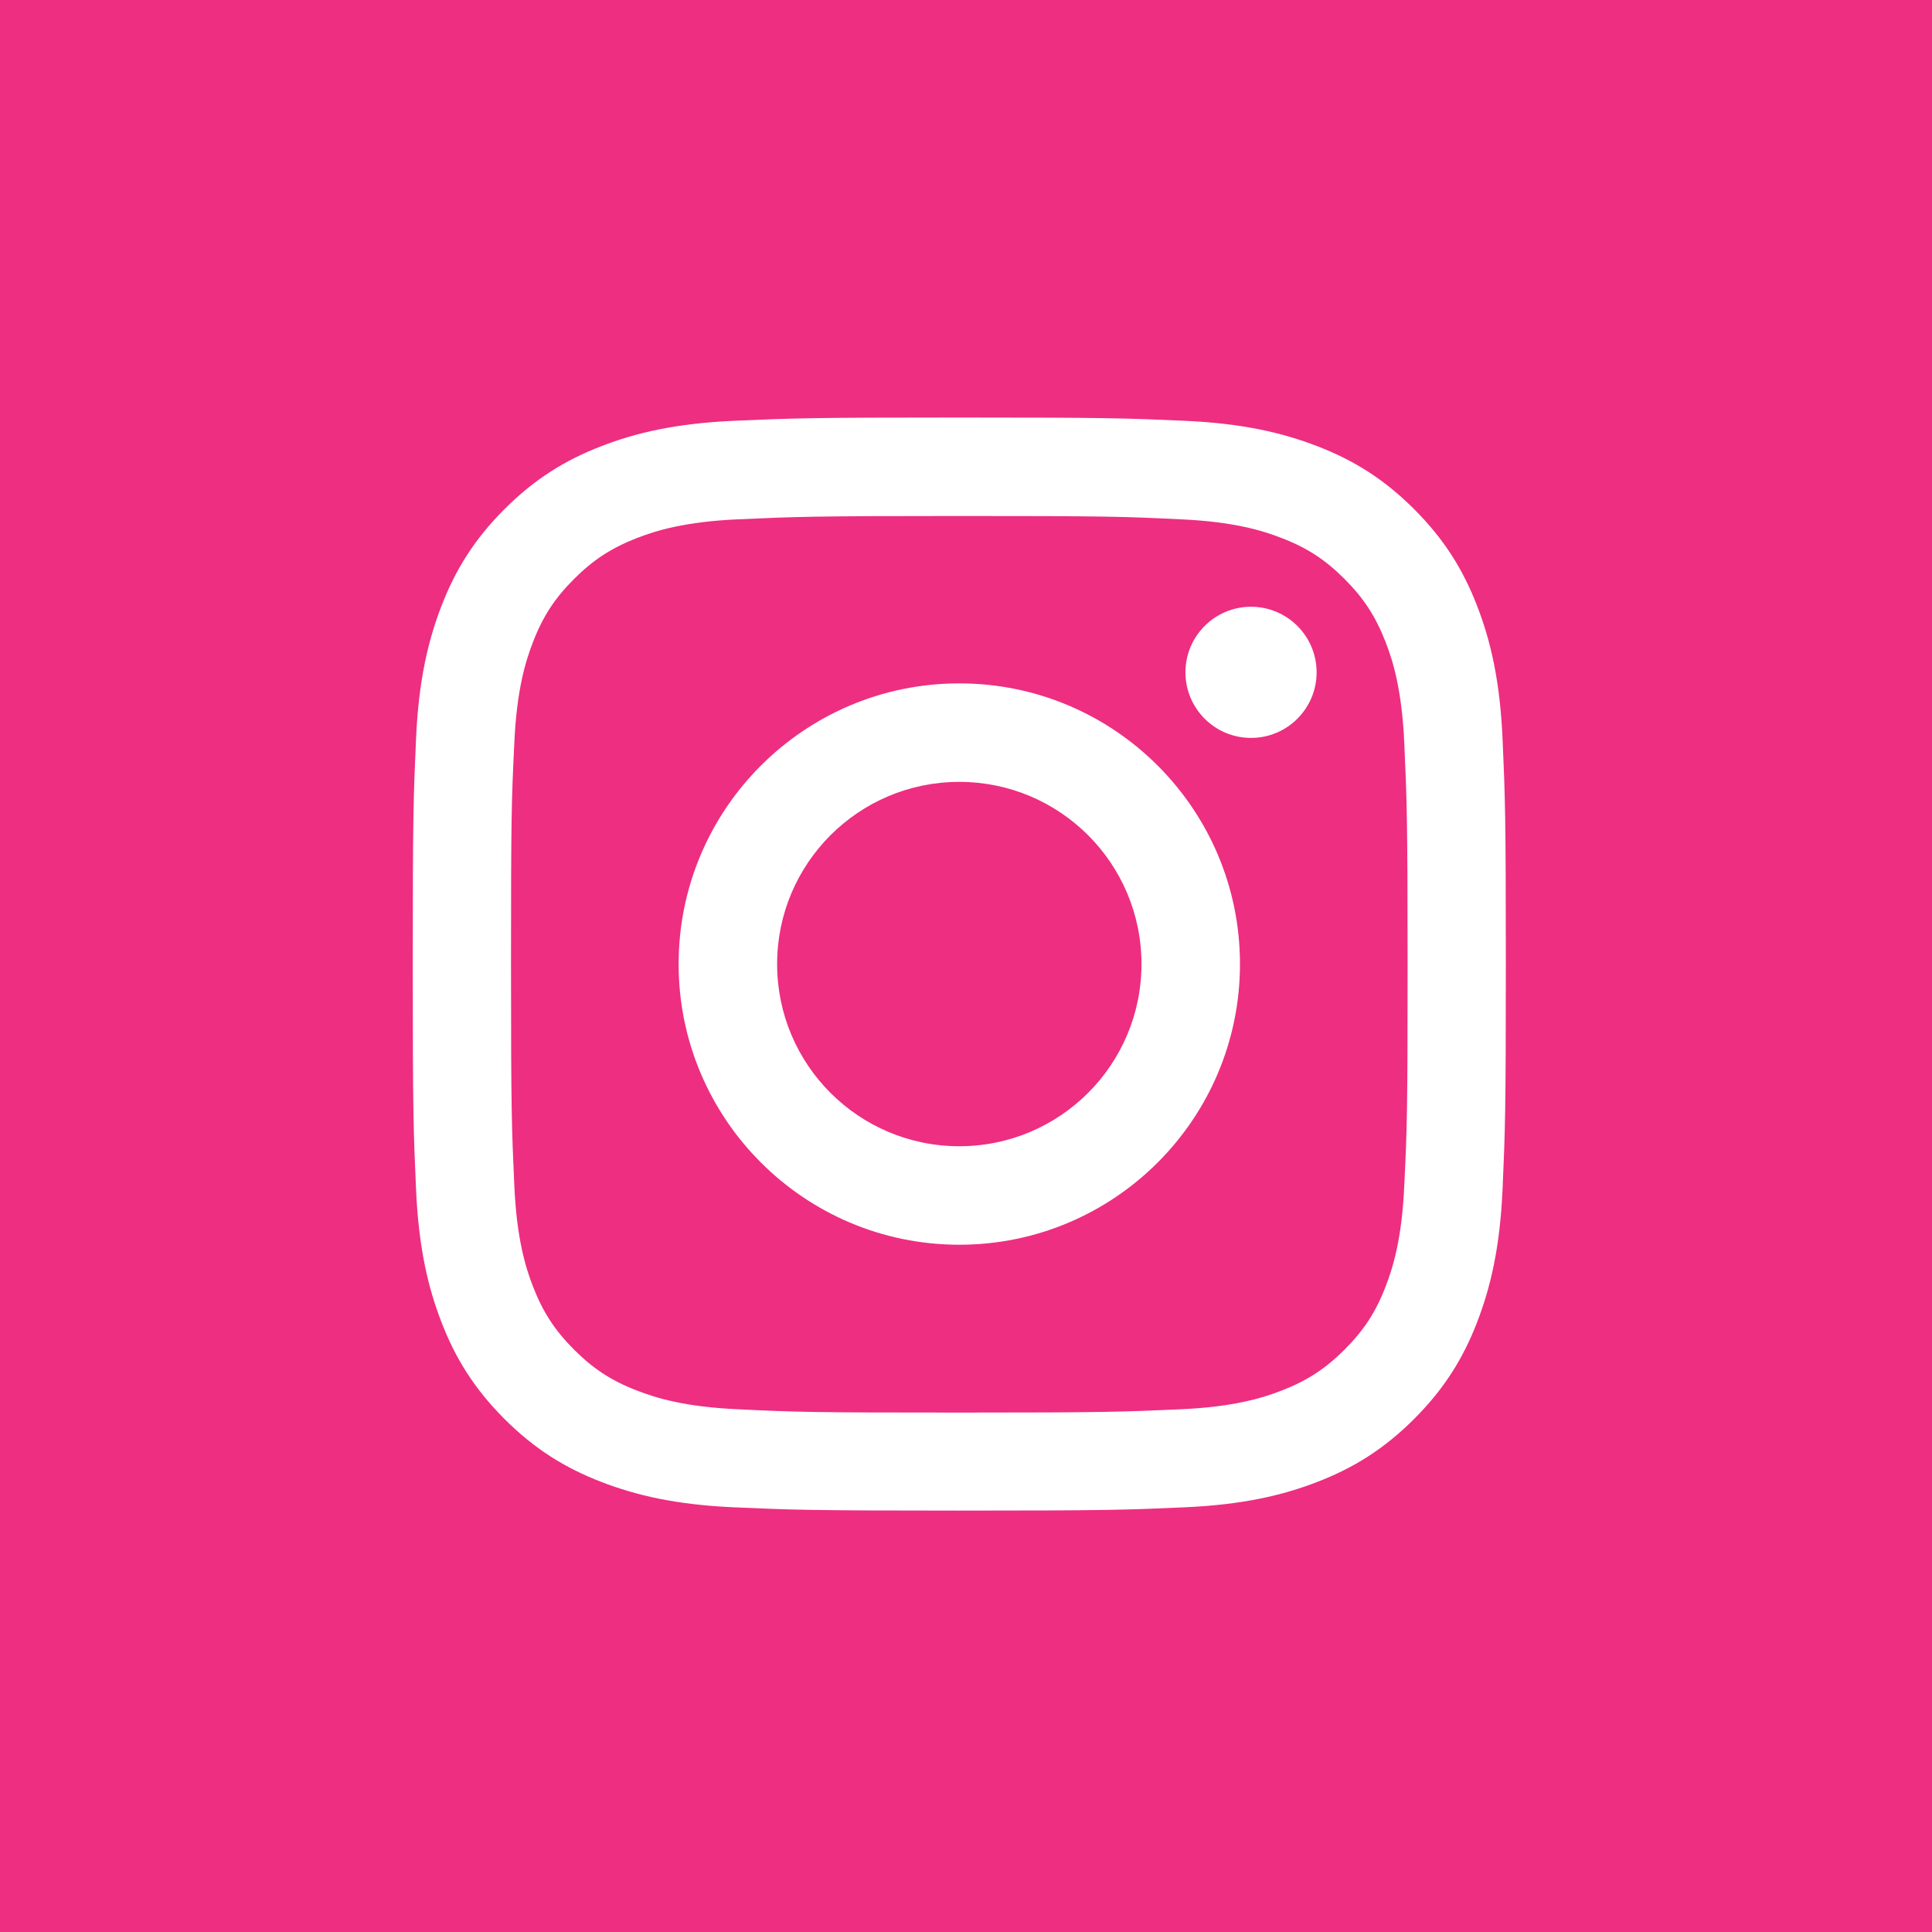 <?xml version="1.0" encoding="UTF-8"?> <!-- Generator: Adobe Illustrator 24.2.0, SVG Export Plug-In . SVG Version: 6.00 Build 0) --> <svg xmlns="http://www.w3.org/2000/svg" xmlns:xlink="http://www.w3.org/1999/xlink" version="1.1" id="Layer_1" x="0px" y="0px" viewBox="0 0 99.2 99.2" style="enable-background:new 0 0 99.2 99.2;" xml:space="preserve"> <style type="text/css"> .st0{fill:#E62578;} .st1{fill:#1A3459;} .st2{fill:#0196B2;} .st3{fill:#1B3459;} .st4{fill:#E72479;} .st5{fill:#4BBEC4;} .st6{fill:#EE2E80;} .st7{fill:#FFFFFF;} .st8{fill:#FFFFFF;fill-opacity:0.937;} </style> <g> <rect x="0" y="0" class="st6" width="99.2" height="99.2"></rect> <g id="g10" transform="matrix(1.207,0,0,-1.207,-1959.856,-530.765)"> <g id="g12" transform="scale(0.1)"> <path id="path14" class="st7" d="M16645.5-4575c-63.1,0-71.1-0.3-95.9-1.4c-24.7-1.1-41.7-5.1-56.4-10.8 c-15.3-5.9-28.3-13.9-41.2-26.8c-12.9-12.9-20.9-25.9-26.8-41.2c-5.7-14.8-9.7-31.7-10.8-56.4c-1.1-24.8-1.4-32.7-1.4-95.9 c0-63.1,0.3-71.1,1.4-95.9c1.1-24.7,5.1-41.7,10.8-56.4c5.9-15.3,13.9-28.3,26.8-41.2c12.9-12.9,25.9-20.9,41.2-26.8 c14.8-5.7,31.7-9.7,56.4-10.8c24.8-1.1,32.7-1.4,95.9-1.4c63.1,0,71.1,0.3,95.9,1.4c24.7,1.1,41.7,5.1,56.4,10.8 c15.3,5.9,28.3,13.9,41.2,26.8c12.9,12.9,20.9,25.9,26.8,41.2c5.7,14.8,9.7,31.7,10.8,56.4c1.1,24.8,1.4,32.7,1.4,95.9 c0,63.1-0.3,71.1-1.4,95.9c-1.1,24.7-5.1,41.7-10.8,56.4c-5.9,15.3-13.9,28.3-26.8,41.2s-25.9,20.9-41.2,26.8 c-14.8,5.7-31.7,9.7-56.4,10.8C16716.6-4575.3,16708.6-4575,16645.5-4575L16645.5-4575z M16645.5-4616.9c62.1,0,69.4-0.2,94-1.4 c22.7-1,35-4.8,43.2-8c10.9-4.2,18.6-9.3,26.7-17.4c8.1-8.1,13.2-15.9,17.4-26.7c3.2-8.2,7-20.5,8-43.2c1.1-24.5,1.4-31.9,1.4-94 c0-62.1-0.2-69.4-1.4-94c-1-22.7-4.8-35-8-43.2c-4.2-10.9-9.3-18.6-17.4-26.7c-8.1-8.1-15.9-13.2-26.7-17.4 c-8.2-3.2-20.5-7-43.2-8c-24.5-1.1-31.9-1.4-94-1.4c-62.1,0-69.4,0.2-94,1.4c-22.7,1-35,4.8-43.2,8c-10.9,4.2-18.6,9.3-26.7,17.4 c-8.1,8.1-13.2,15.9-17.4,26.7c-3.2,8.2-7,20.5-8,43.2c-1.1,24.5-1.4,31.9-1.4,94c0,62.1,0.2,69.4,1.4,94c1,22.7,4.8,35,8,43.2 c4.2,10.9,9.3,18.6,17.4,26.7c8.1,8.1,15.9,13.2,26.7,17.4c8.2,3.2,20.5,7,43.2,8C16576.1-4617.2,16583.4-4616.9,16645.5-4616.9"></path> <path id="path16-2" class="st7" d="M16645.5-4885c-42.8,0-77.5,34.7-77.5,77.5c0,42.8,34.7,77.5,77.5,77.5 c42.8,0,77.5-34.7,77.5-77.5C16723-4850.3,16688.3-4885,16645.5-4885z M16645.5-4688.1c-65.9,0-119.4-53.5-119.4-119.4 c0-65.9,53.5-119.4,119.4-119.4c65.9,0,119.4,53.5,119.4,119.4C16764.9-4741.6,16711.4-4688.1,16645.5-4688.1"></path> <path id="path18" class="st7" d="M16797.5-4683.4c0-15.4-12.5-27.9-27.9-27.9c-15.4,0-27.9,12.5-27.9,27.9 c0,15.4,12.5,27.9,27.9,27.9C16785-4655.5,16797.5-4668,16797.5-4683.4"></path> </g> </g> </g> </svg> 